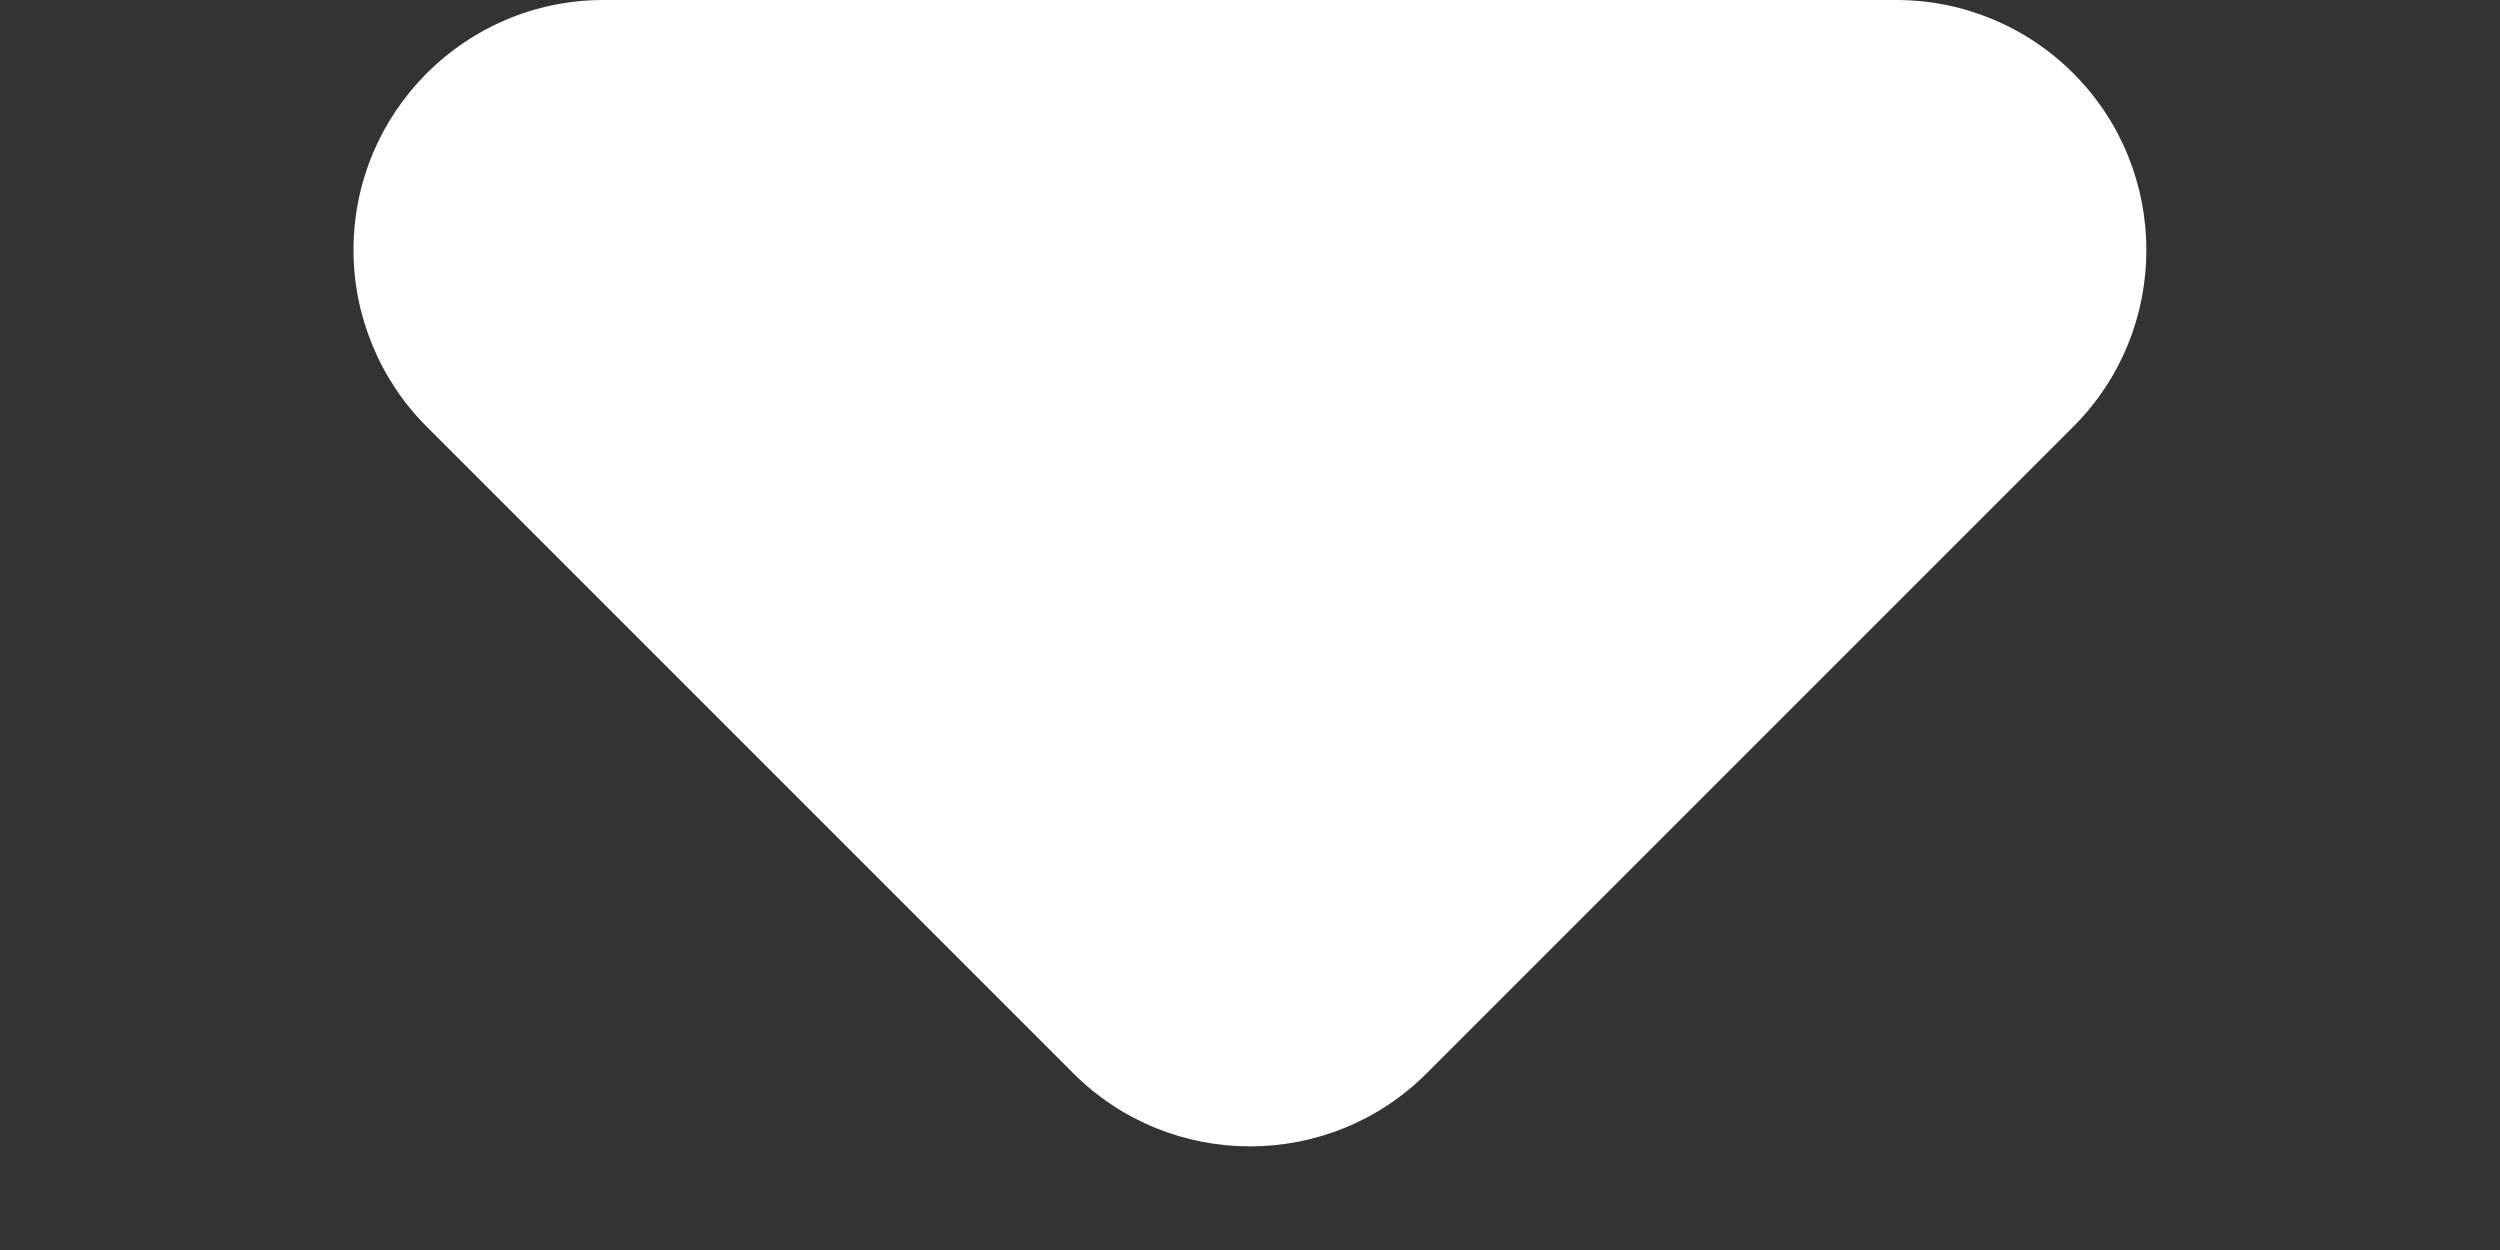 <?xml version="1.0" encoding="UTF-8"?>
<svg width="10px" height="5px" viewBox="0 0 10 5" version="1.1" xmlns="http://www.w3.org/2000/svg" xmlns:xlink="http://www.w3.org/1999/xlink">
    <rect x="0" y="0" width="10" height="5" fill="#333333" stroke="none"/>
    <title>0248EB43-AEB6-45A3-97D3-60C7F8281F2A</title>
    <defs>
        <path d="M1.707,1.707 L4.293,4.293 C4.683,4.683 5.317,4.683 5.707,4.293 L8.293,1.707 C8.683,1.317 8.683,0.683 8.293,0.293 C8.105,0.105 7.851,-1.1589425e-15 7.586,0 L2.414,0 C1.862,1.01453063e-16 1.414,0.448 1.414,1 C1.414,1.265 1.52,1.52 1.707,1.707 Z" id="path-1"></path>
    </defs>
    <g id="Web" stroke="none" stroke-width="1" fill="none" fill-rule="evenodd">
        <g id="Dashboard-Auto-Final" transform="translate(-1318, -31)">
            <g id="Group-30" transform="translate(1063, 17)">
                <g id="Group-21" transform="translate(144, 0)">
                    <g id="user-copy" transform="translate(111, 14)">
                        <mask id="mask-2" fill="white">
                            <use xlink:href="#path-1"></use>
                        </mask>
                        <use id="Mask" fill="#FFFFFF" xlink:href="#path-1"></use>
                    </g>
                </g>
            </g>
        </g>
    </g>
</svg>
